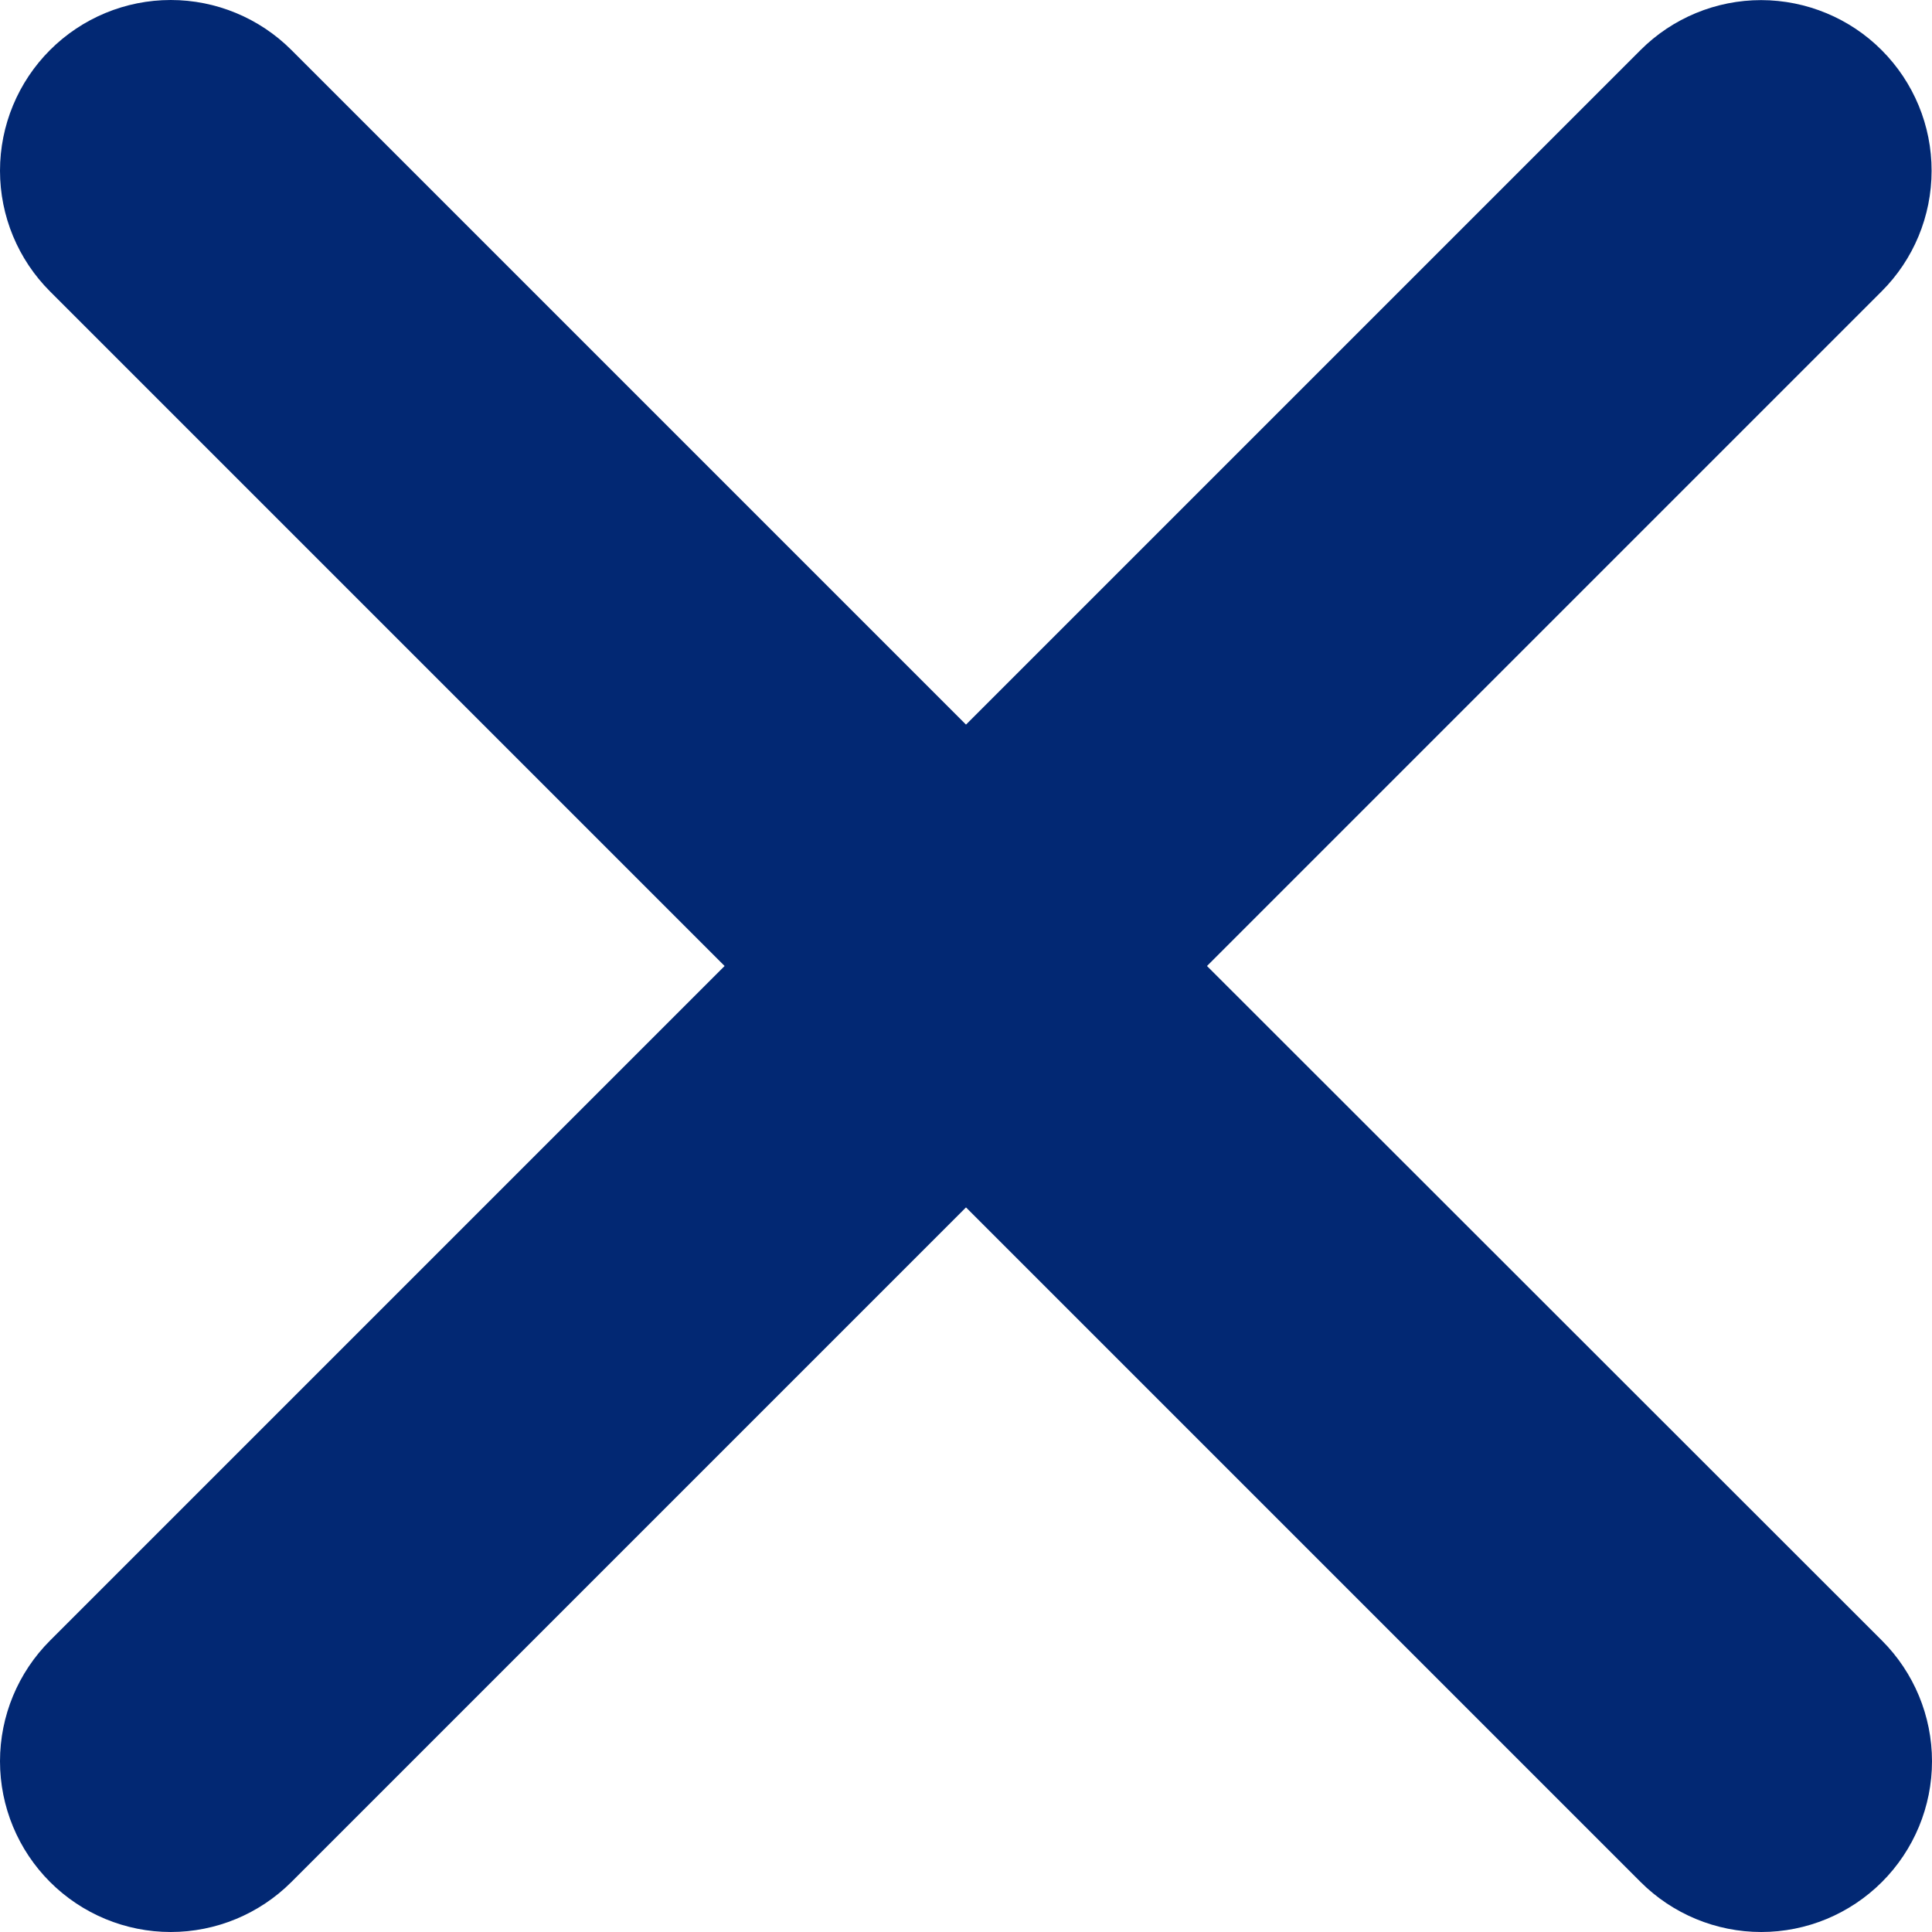 <svg width="19" height="19" viewBox="0 0 19 19" fill="none" xmlns="http://www.w3.org/2000/svg">
<path d="M11.87 9.5L18.504 2.866C18.819 2.552 18.996 2.125 18.996 1.68C18.997 1.235 18.82 0.809 18.506 0.494C18.192 0.179 17.765 0.002 17.32 0.001C16.876 0.001 16.449 0.177 16.134 0.492L9.5 7.126L2.866 0.492C2.551 0.177 2.124 0 1.679 0C1.234 0 0.807 0.177 0.492 0.492C0.177 0.807 0 1.234 0 1.679C0 2.124 0.177 2.551 0.492 2.866L7.126 9.5L0.492 16.134C0.177 16.449 0 16.876 0 17.321C0 17.766 0.177 18.193 0.492 18.508C0.807 18.823 1.234 19 1.679 19C2.124 19 2.551 18.823 2.866 18.508L9.5 11.874L16.134 18.508C16.449 18.823 16.876 19 17.321 19C17.766 19 18.193 18.823 18.508 18.508C18.823 18.193 19 17.766 19 17.321C19 16.876 18.823 16.449 18.508 16.134L11.87 9.5Z" fill="#022873"/>
</svg>
